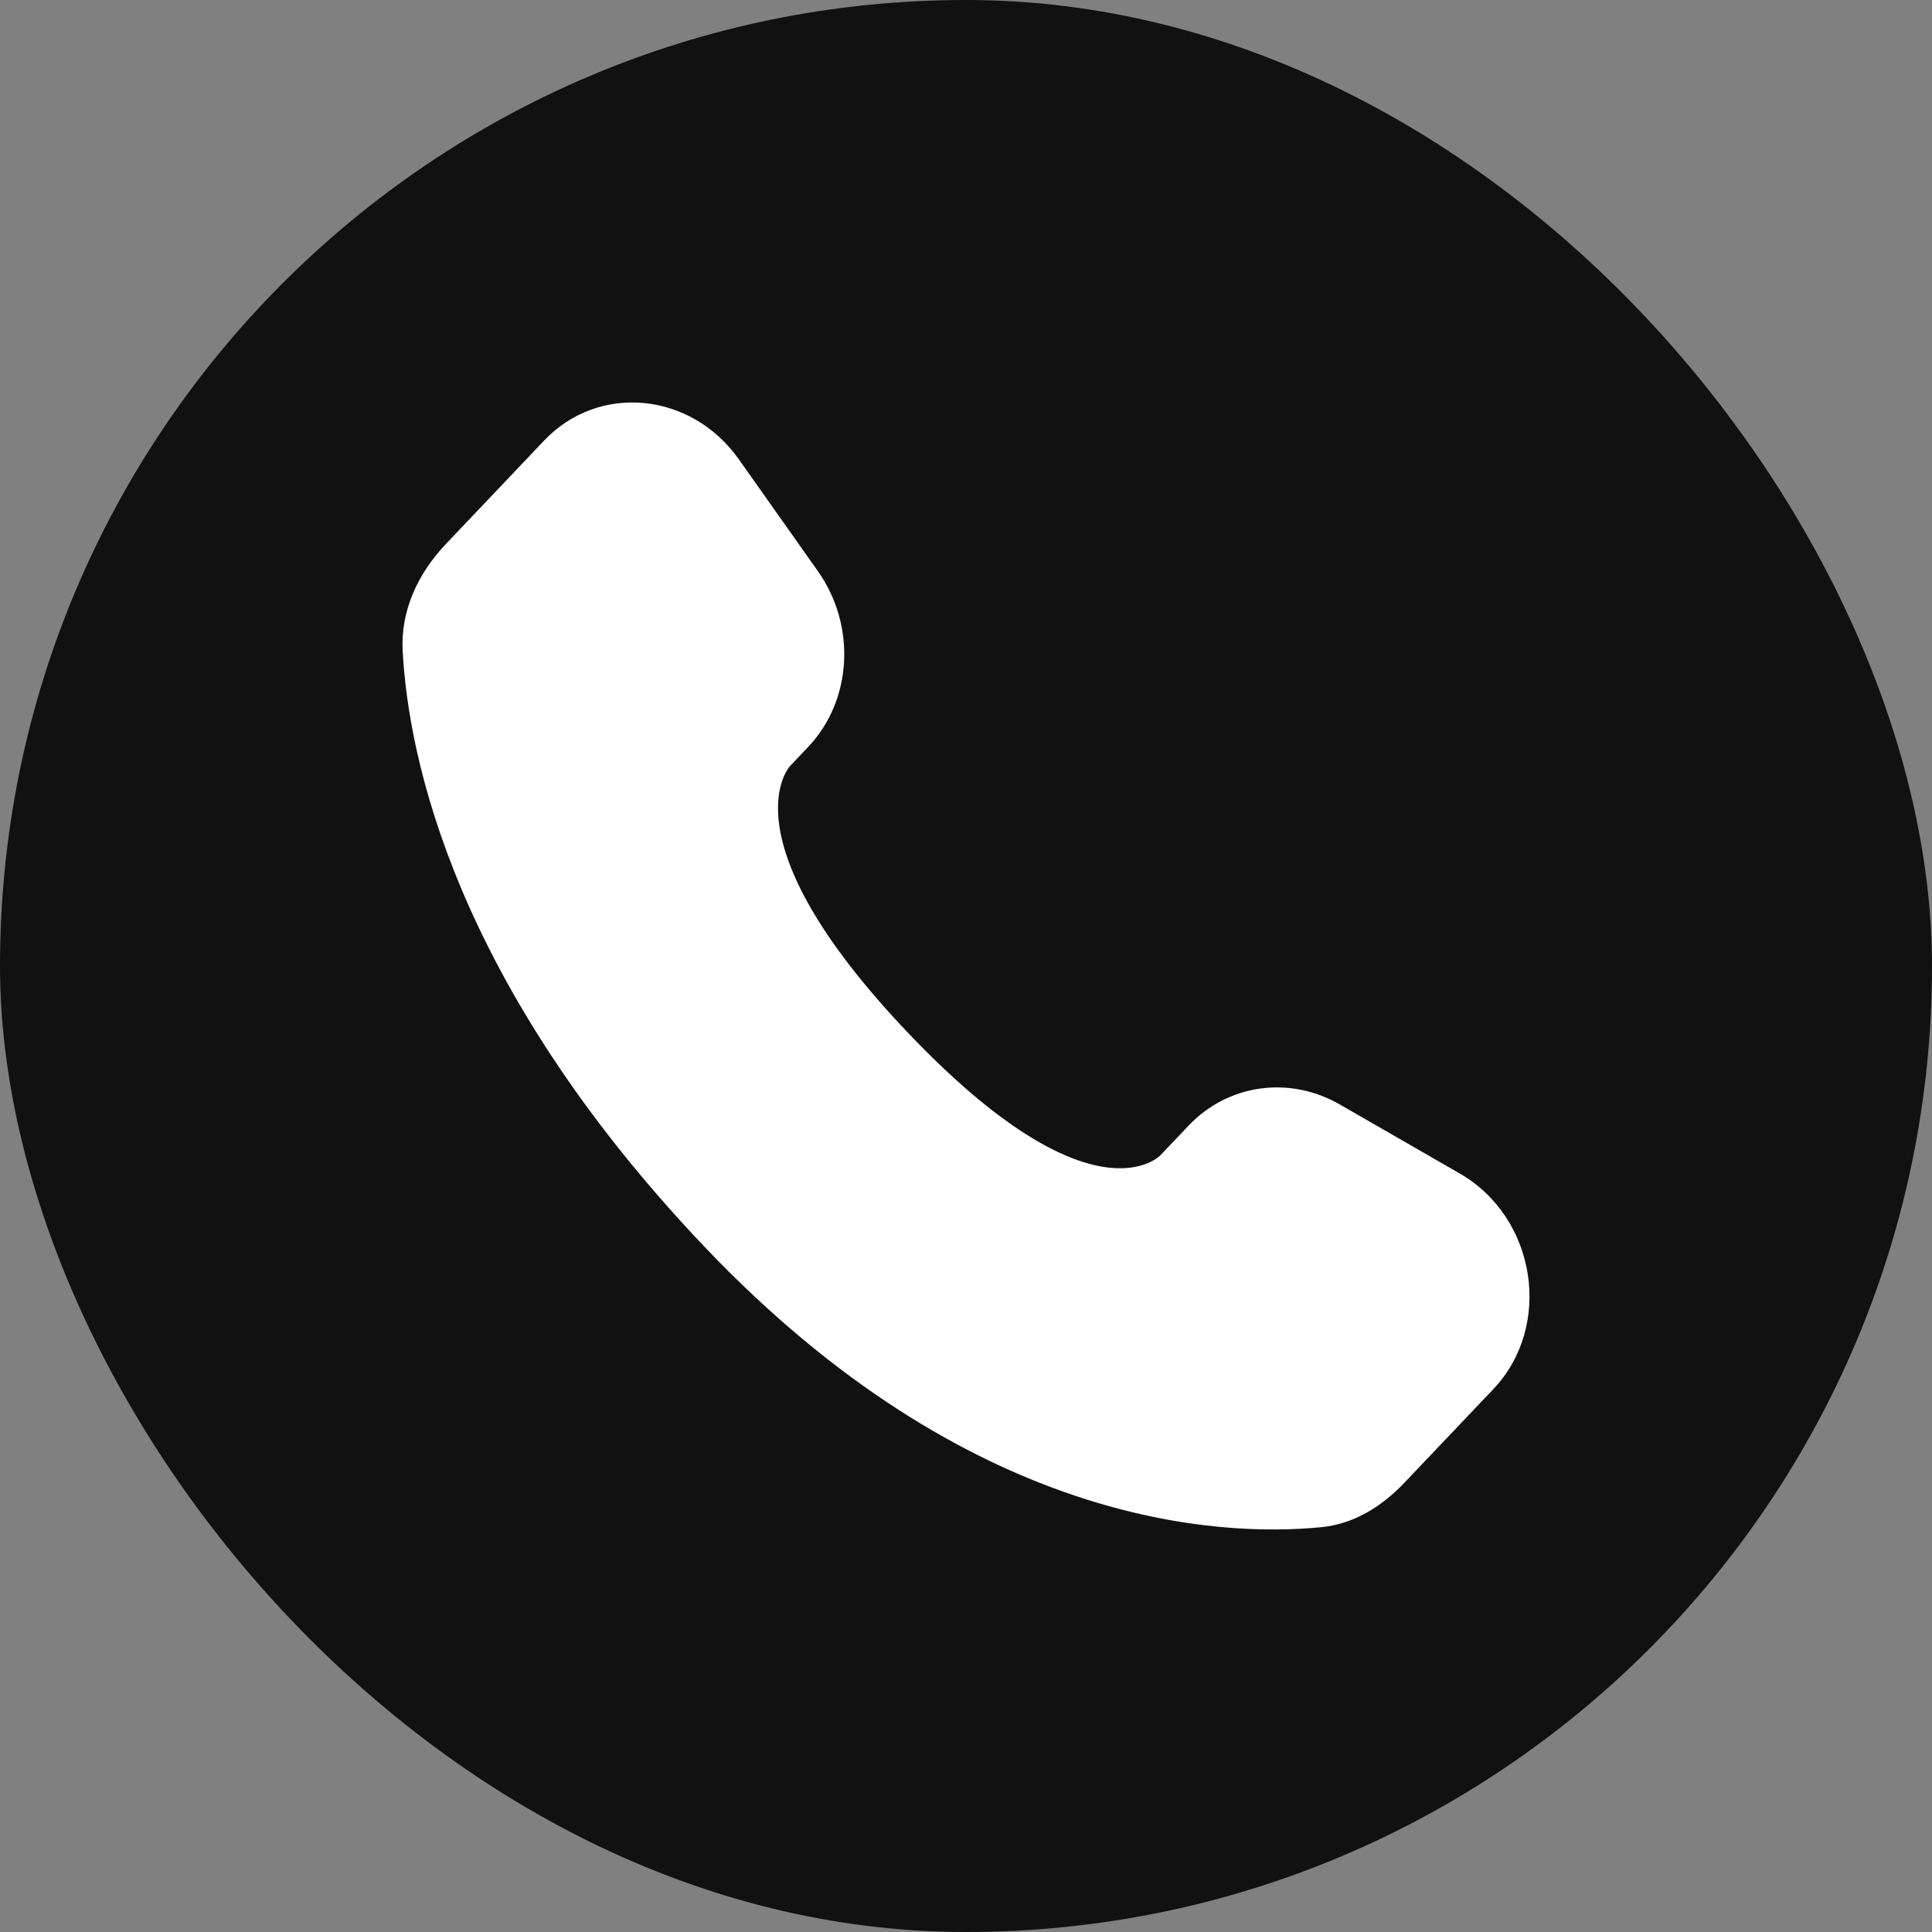 <svg width="24" height="24" viewBox="0 0 24 24" fill="none" xmlns="http://www.w3.org/2000/svg">
<rect x="0" y="0" width="24" height="24" fill="#808080" stroke="none"/>
<rect width="24" height="24" rx="12" fill="#111111"/>
<path d="M14.766 13.982L14.412 14.354C14.412 14.354 13.57 15.241 11.271 12.821C8.973 10.402 9.815 9.515 9.815 9.515L10.038 9.28C10.588 8.702 10.639 7.773 10.16 7.095L9.179 5.707C8.586 4.868 7.439 4.757 6.759 5.473L5.538 6.759C5.201 7.114 4.975 7.574 5.002 8.085C5.072 9.391 5.631 12.201 8.745 15.481C12.048 18.958 15.148 19.096 16.415 18.971C16.816 18.932 17.164 18.716 17.445 18.42L18.55 17.257C19.296 16.471 19.086 15.125 18.131 14.576L16.645 13.721C16.019 13.36 15.256 13.466 14.766 13.982Z" fill="white"/>
</svg>
